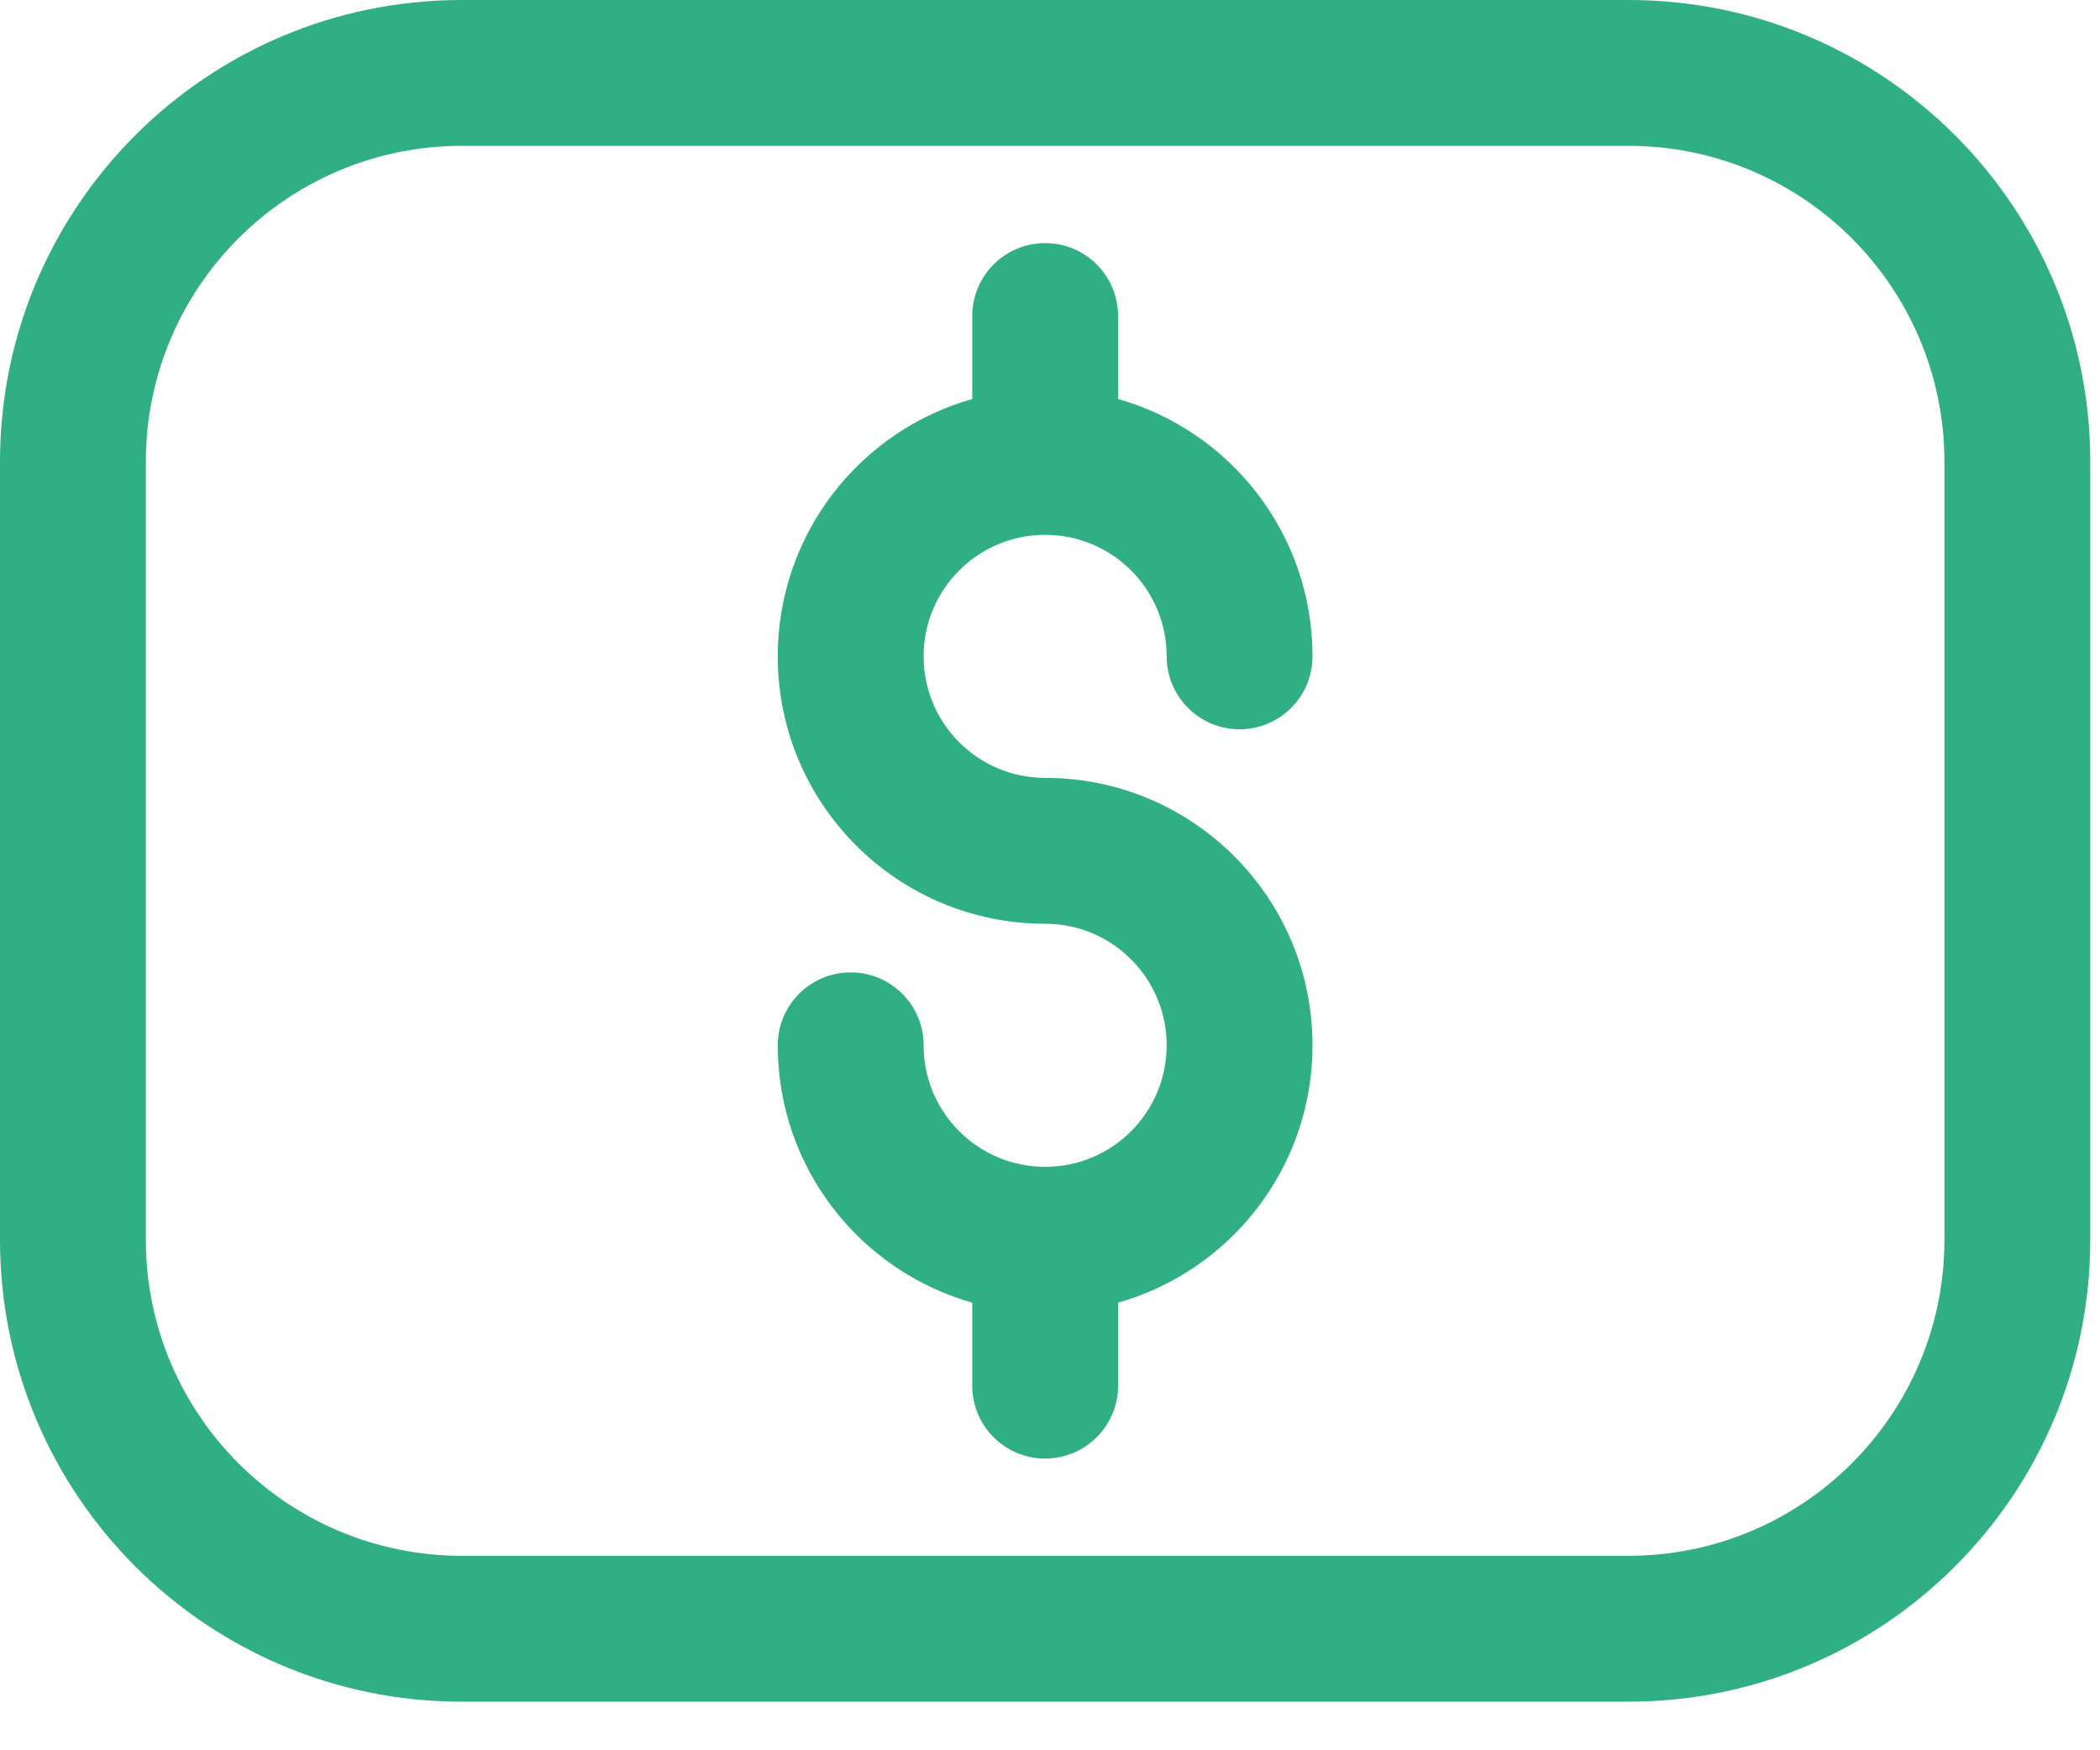<svg width="36" height="30" viewBox="0 0 36 30" fill="none" xmlns="http://www.w3.org/2000/svg">
<path d="M17.917 13.333C16.766 13.333 15.833 12.401 15.833 11.25C15.833 10.099 16.766 9.167 17.917 9.167C19.067 9.167 20 10.099 20 11.25C20 11.94 20.56 12.5 21.25 12.5C21.94 12.5 22.5 11.94 22.5 11.25C22.5 9.152 21.09 7.383 19.167 6.839V5.417C19.167 4.726 18.607 4.167 17.917 4.167C17.226 4.167 16.667 4.726 16.667 5.417V6.839C14.743 7.383 13.333 9.152 13.333 11.25C13.333 13.781 15.385 15.833 17.917 15.833C19.067 15.833 20 16.766 20 17.917C20 19.067 19.067 20 17.917 20C16.766 20 15.833 19.067 15.833 17.917C15.833 17.226 15.274 16.667 14.583 16.667C13.893 16.667 13.333 17.226 13.333 17.917C13.333 20.015 14.743 21.783 16.667 22.328V23.75C16.667 24.44 17.226 25 17.917 25C18.607 25 19.167 24.44 19.167 23.75V22.328C21.09 21.783 22.5 20.015 22.5 17.917C22.5 15.385 20.448 13.333 17.917 13.333Z" fill="#30AE84"/>
<path fill-rule="evenodd" clip-rule="evenodd" d="M0 7.917C0 3.544 3.544 0 7.917 0H27.917C32.289 0 35.833 3.544 35.833 7.917V21.25C35.833 25.622 32.289 29.167 27.917 29.167H7.917C3.544 29.167 0 25.622 0 21.25V7.917ZM7.917 2.5C4.925 2.5 2.5 4.925 2.5 7.917V21.25C2.5 24.241 4.925 26.667 7.917 26.667H27.917C30.908 26.667 33.333 24.241 33.333 21.25V7.917C33.333 4.925 30.908 2.5 27.917 2.5H7.917Z" fill="#30AE84"/>
</svg>
